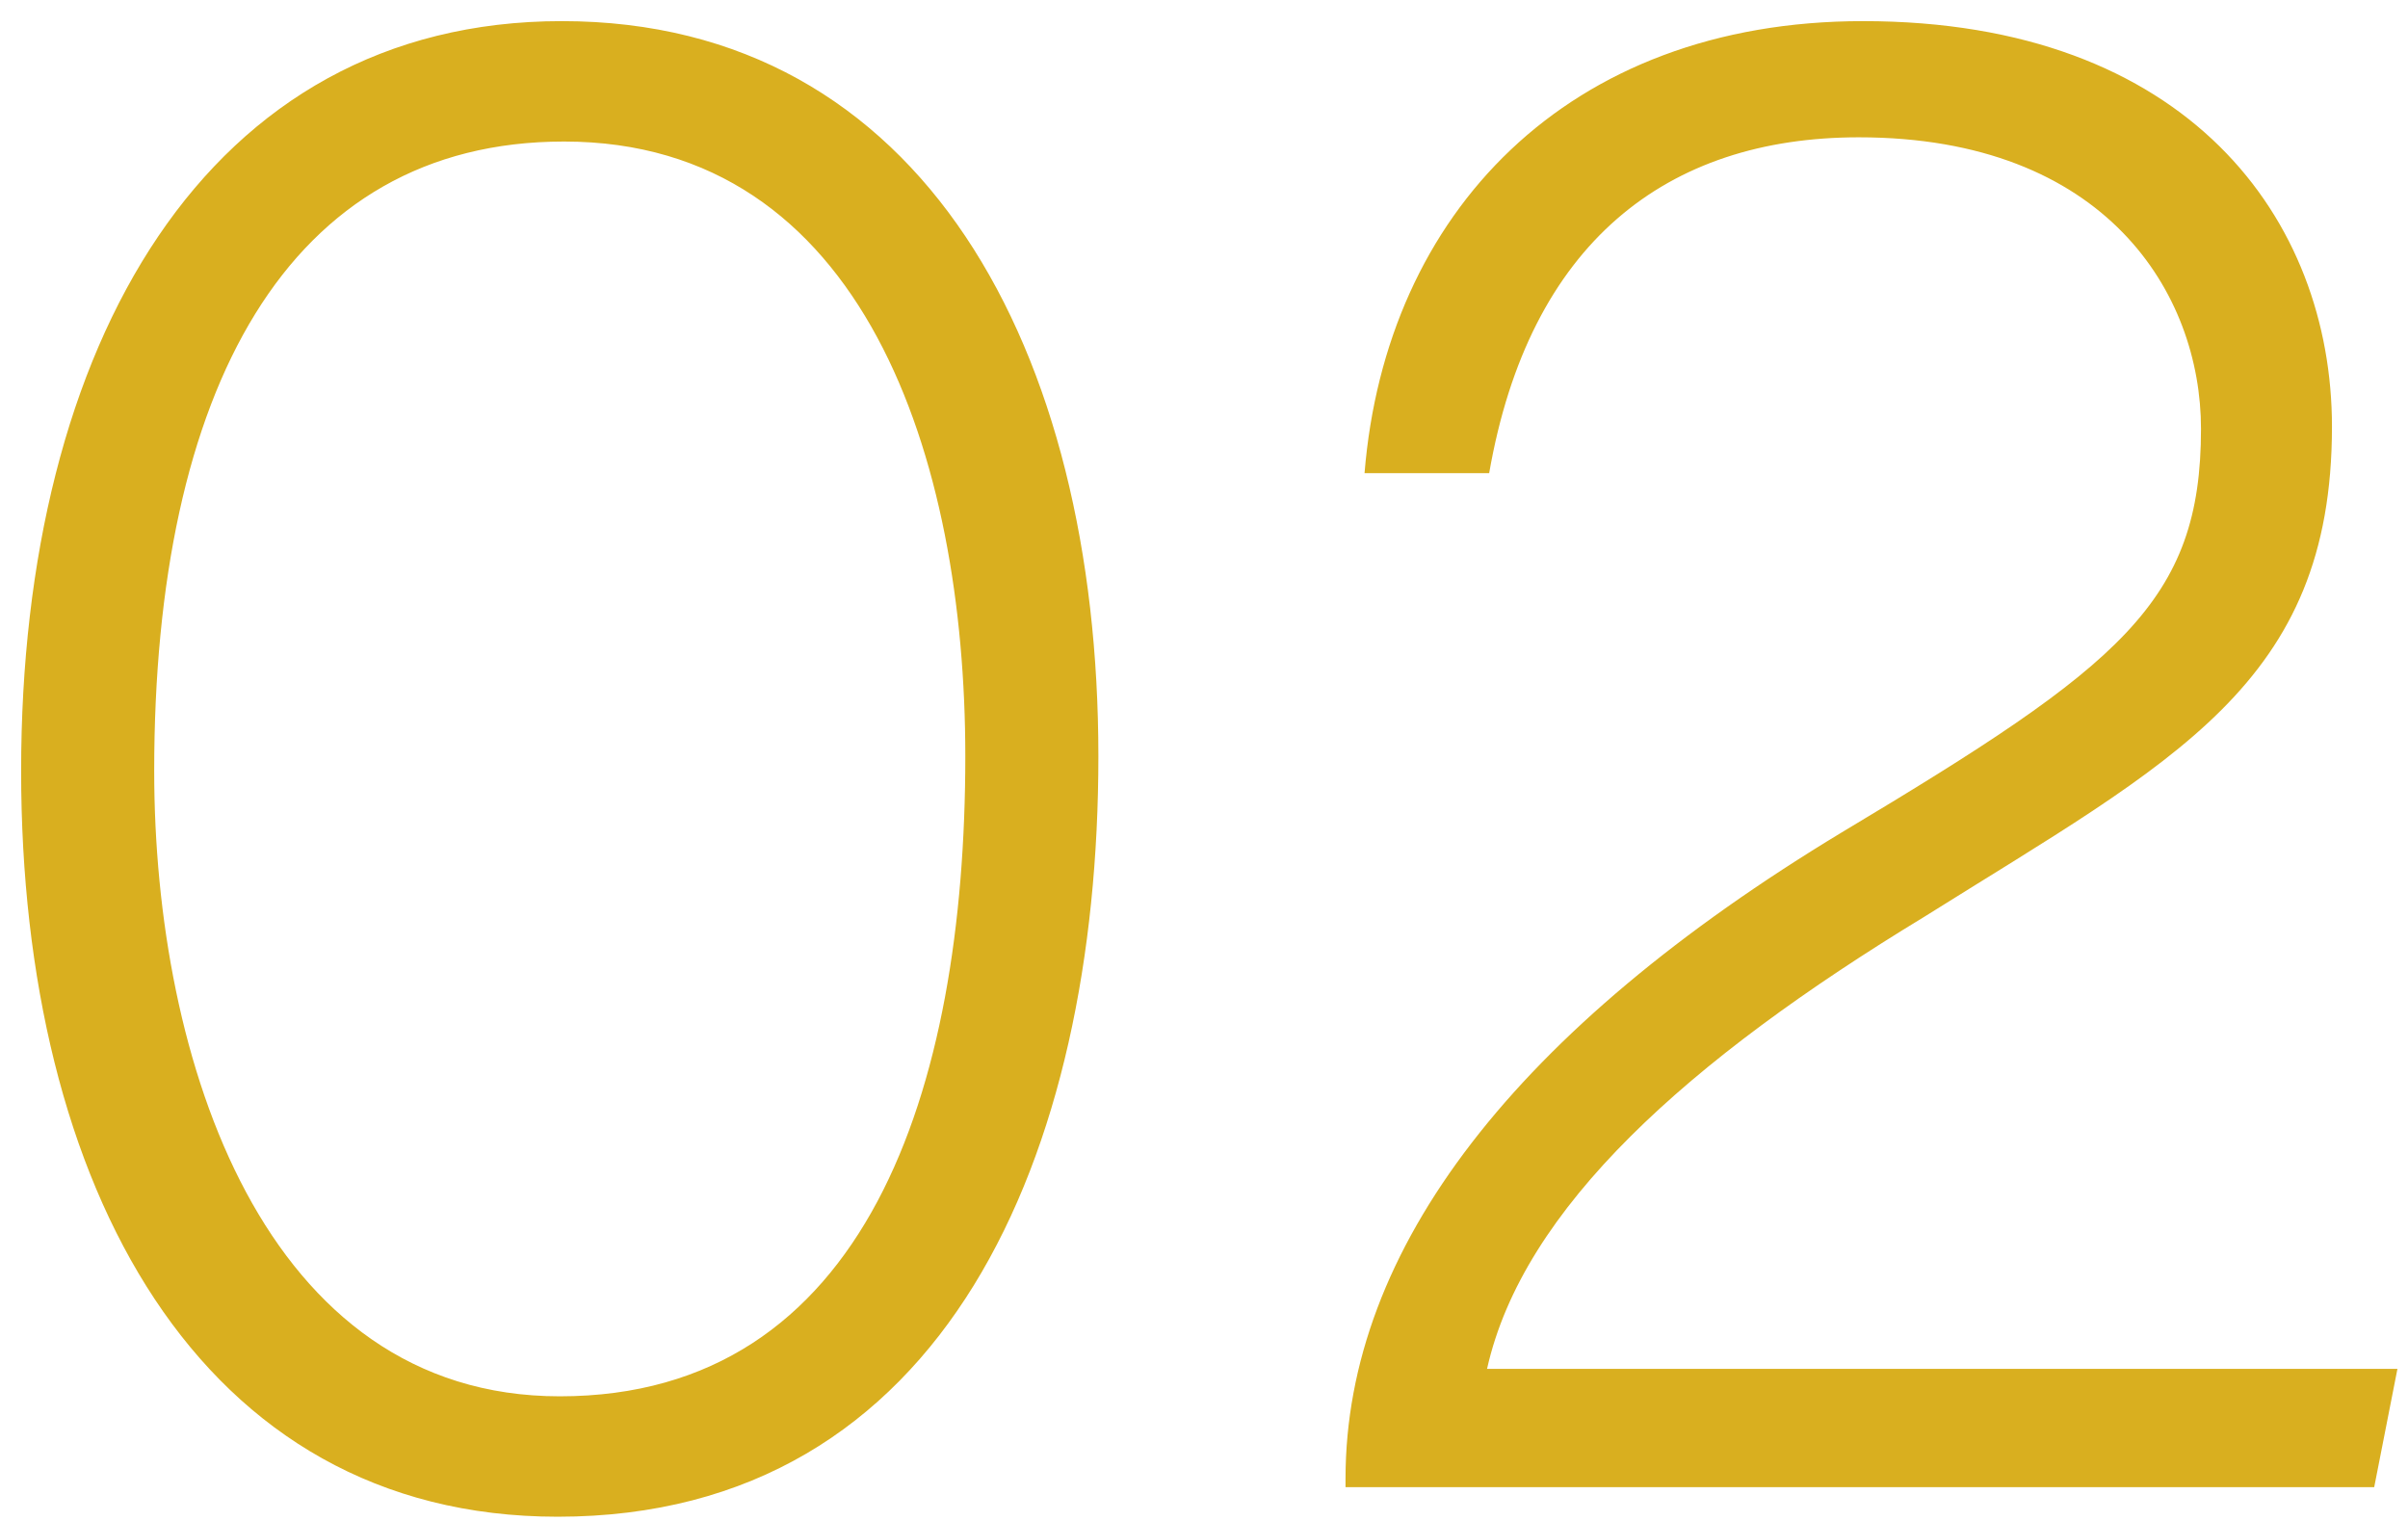 <svg xmlns="http://www.w3.org/2000/svg" xmlns:xlink="http://www.w3.org/1999/xlink" width="114" height="72" viewBox="0 0 114 72">
  <defs>
    <clipPath id="clip-path">
      <rect id="長方形_120" data-name="長方形 120" width="114" height="72" transform="translate(744 2769)" fill="#fff" stroke="#707070" stroke-width="1"/>
    </clipPath>
  </defs>
  <g id="マスクグループ_55" data-name="マスクグループ 55" transform="translate(-744 -2769)" clip-path="url(#clip-path)">
    <path id="パス_38" data-name="パス 38" d="M31.8-69.4C15-69.4,6.2-54.1,6.2-33.9c0,19.6,8.4,35.3,25.4,35.3,18.4,0,25.6-17.2,25.6-36C57.2-53.8,48.9-69.4,31.8-69.4Zm.1,5.7c14.2,0,19,15,19,29.1,0,15.8-4.7,30.3-19.2,30.3-14,0-19.2-15.9-19.2-29.6C12.5-51.9,18.8-63.7,31.9-63.7ZM117.6,0l1.1-5.6H75.6c1.7-7.6,9.5-14.6,20.7-21.4,11.8-7.4,19.3-11,19.3-23.2,0-9.8-6.8-19.2-22.2-19.2-14,0-22.6,9.1-23.6,21.4h5.9c1.9-10.9,8.4-15.9,17.5-15.9,11.7,0,16.2,7.4,16.2,13.8,0,8.2-3.8,11.2-17,19.1C77-21.7,68.9-11.3,68.9-.4V0Z" transform="translate(738.8 2839.4)" fill="#d9af1f"/>
  </g>
</svg>
